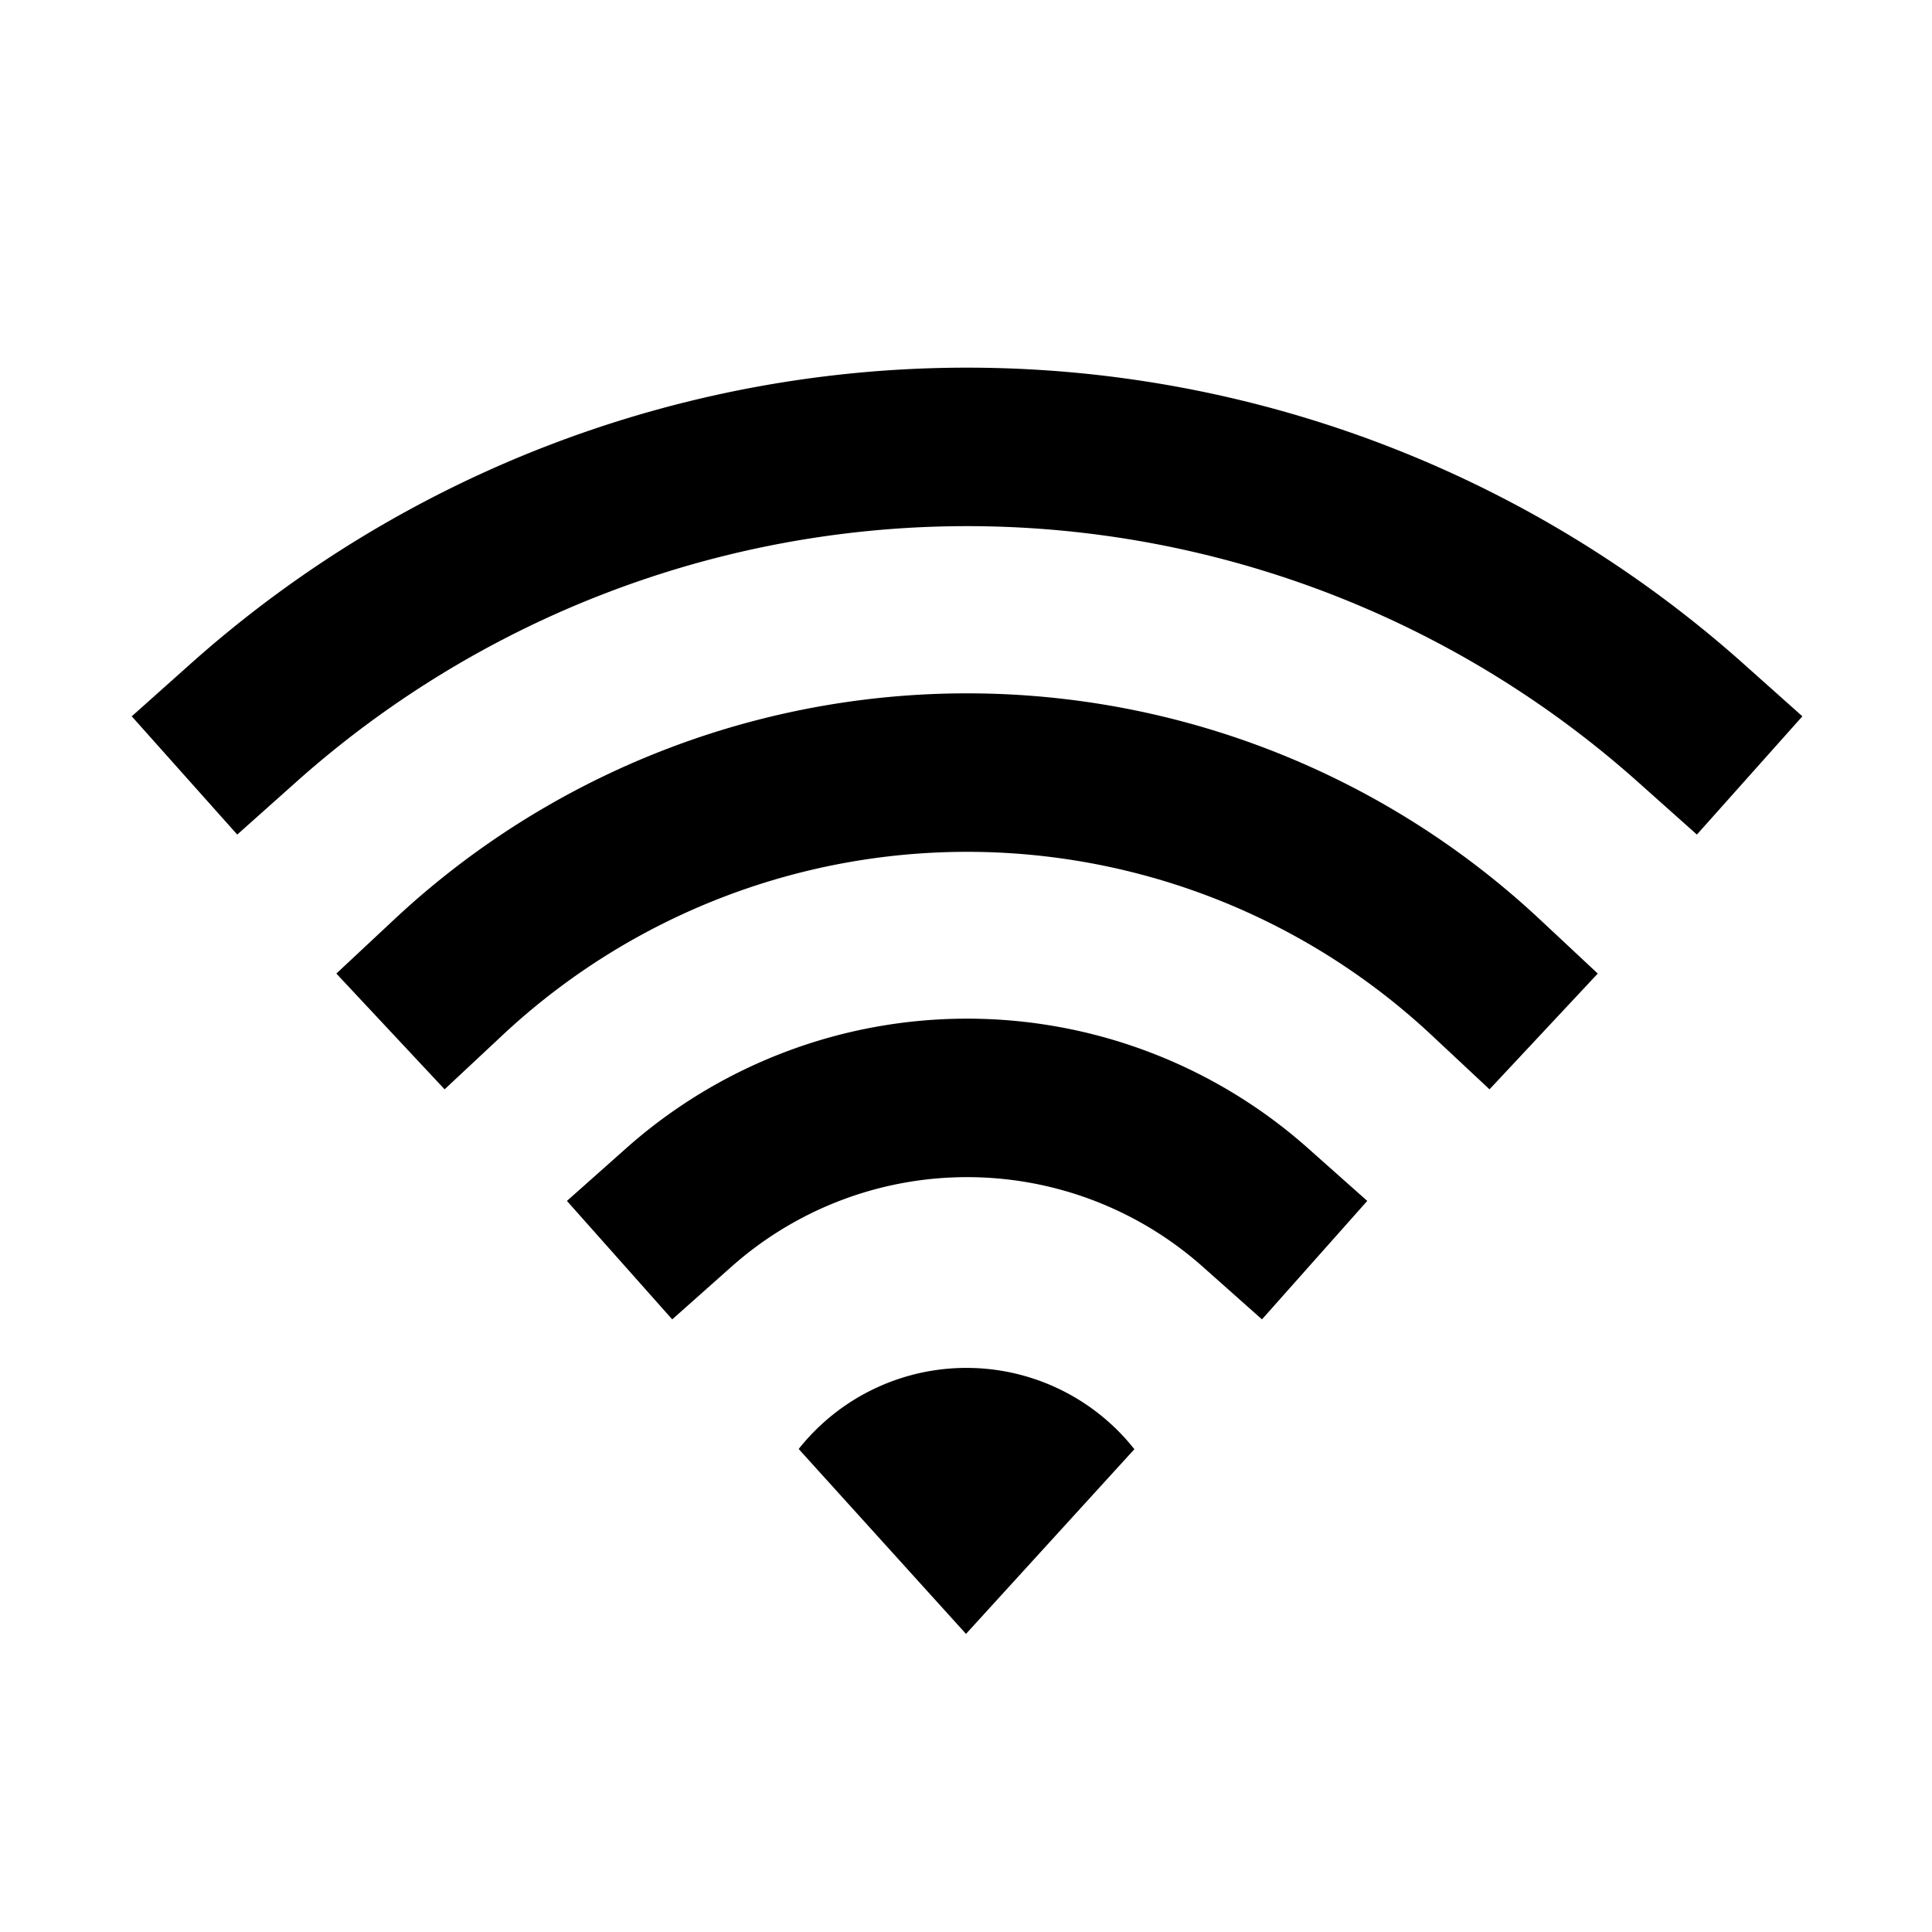 <?xml version="1.0" ?><svg height="512" viewBox="0 0 512 512" width="512" xmlns="http://www.w3.org/2000/svg"><title/><path d="M332.69,320a115,115,0,0,0-152.8,0" style="fill:none;stroke:#000;stroke-linecap:square;stroke-linejoin:round;stroke-width:42px"/><path d="M393.74,259a201.26,201.26,0,0,0-274.92,0" style="fill:none;stroke:#000;stroke-linecap:square;stroke-linejoin:round;stroke-width:42px"/><path d="M448,191.52a288,288,0,0,0-383.44,0" style="fill:none;stroke:#000;stroke-linecap:square;stroke-linejoin:round;stroke-width:42px"/><path d="M300.67,384,256,433l-44.34-49a56.73,56.73,0,0,1,88.92,0Z"/></svg>